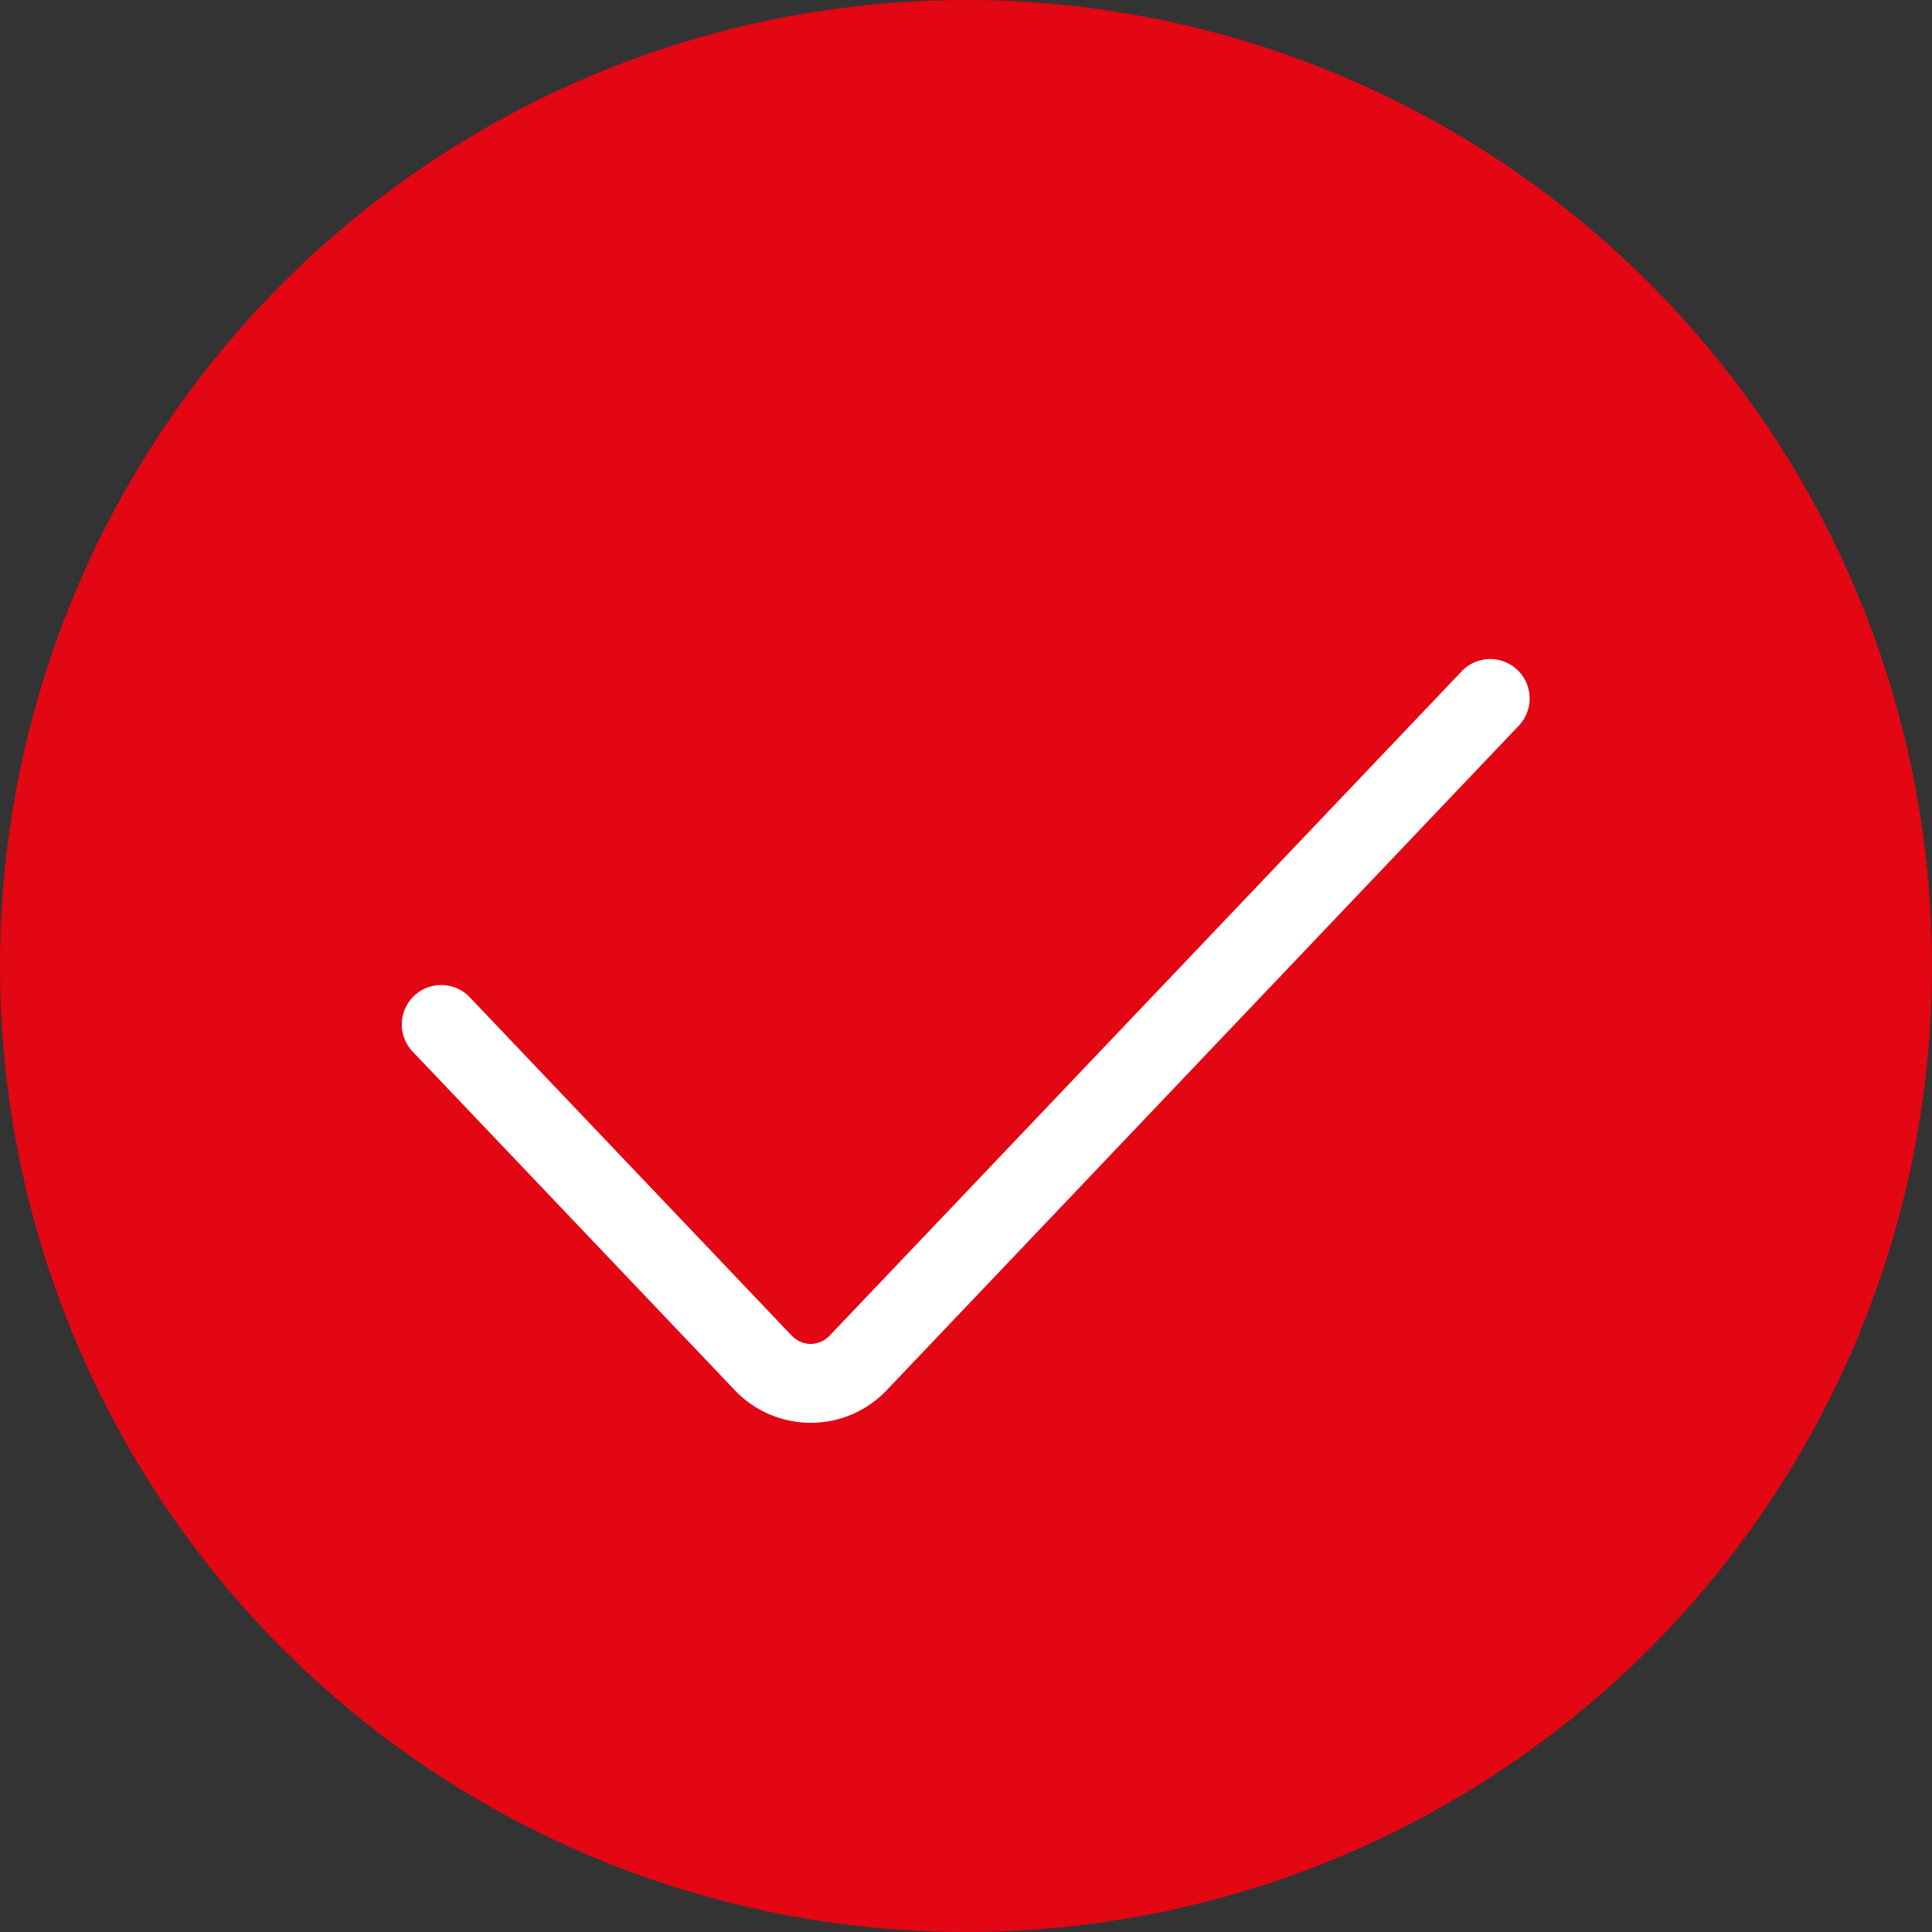 <svg xmlns="http://www.w3.org/2000/svg" viewBox="0 0 490 490"><rect x="0" y="0" width="490" height="490" fill="#333333" stroke="none"/><circle cx="245" cy="245" r="245" style="fill:#e30613"/><path d="M210.6,365.85h0a26.56,26.56,0,0,1-19.35-8.38L109.8,271.86a10,10,0,1,1,14.49-13.78l81.45,85.61a6.71,6.71,0,0,0,4.86,2.16h0a6.71,6.71,0,0,0,4.88-2.17L375.71,175.26a10,10,0,0,1,14.49,13.79L230,357.47A26.54,26.54,0,0,1,210.6,365.85Z" transform="translate(-5 -5)" style="fill:#fff"/></svg>